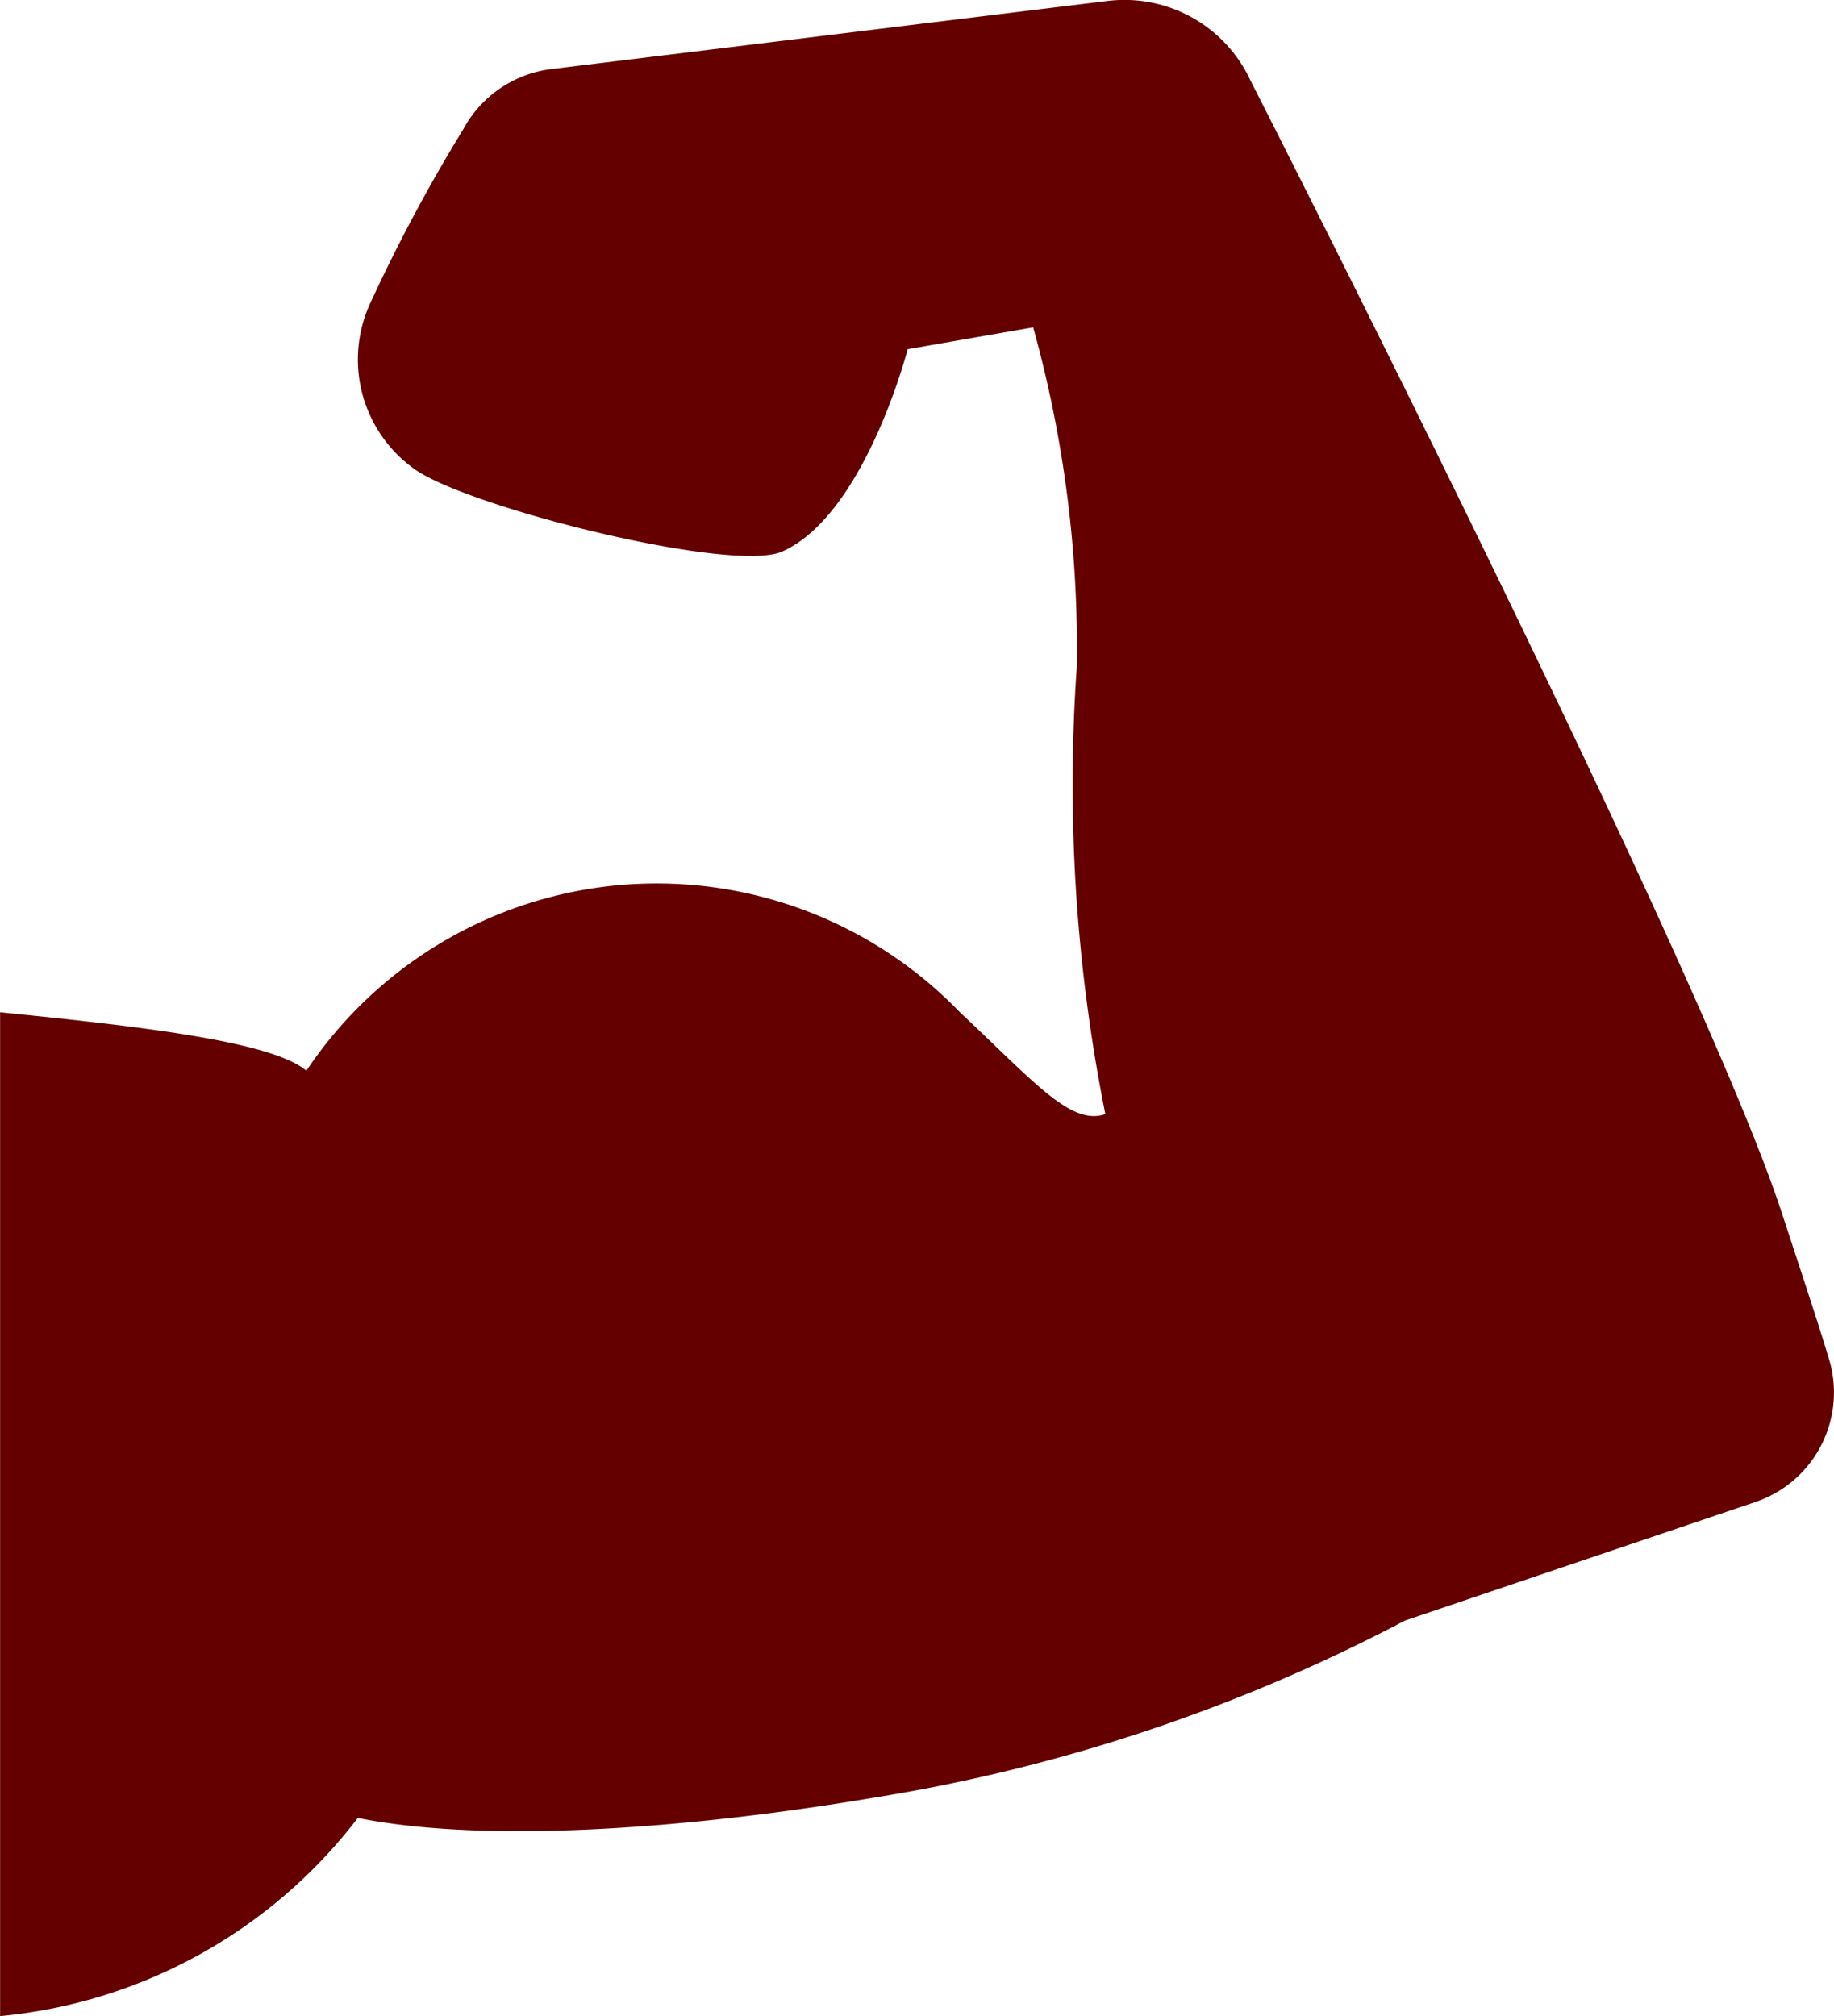 <svg xmlns="http://www.w3.org/2000/svg" width="36.008" height="39.582" viewBox="0 0 36.008 39.582">
  <g id="マッチョアイコン5" transform="translate(-23.115 0)">
    <path id="パス_69634" data-name="パス 69634" d="M59.007,26.625c-.137-.463-.411-1.3-.908-2.81C56.489,18.881,47.665,1.578,47.665,1.578A2.727,2.727,0,0,0,44.856.019L33.943,1.356a2.28,2.28,0,0,0-1.732,1.181,32.611,32.611,0,0,0-1.8,3.359,2.638,2.638,0,0,0,.857,3.324c1.079.752,6.218,2.038,7.2,1.61,1.628-.72,2.468-3.974,2.468-3.974L43.4,6.427a23.482,23.482,0,0,1,.857,6.663,32.918,32.918,0,0,0,.56,8.784c-.675.232-1.383-.619-2.855-2a8.272,8.272,0,0,0-12.832,1.148c-.668-.566-3.158-.862-6.013-1.148V39.582a10.018,10.018,0,0,0,7.023-3.89c2.657.53,6.755.173,10.142-.4A33.848,33.848,0,0,0,50.7,31.816l6.888-2.33A2.27,2.27,0,0,0,59.007,26.625Z" fill="#640000"/>
  </g>
</svg>

